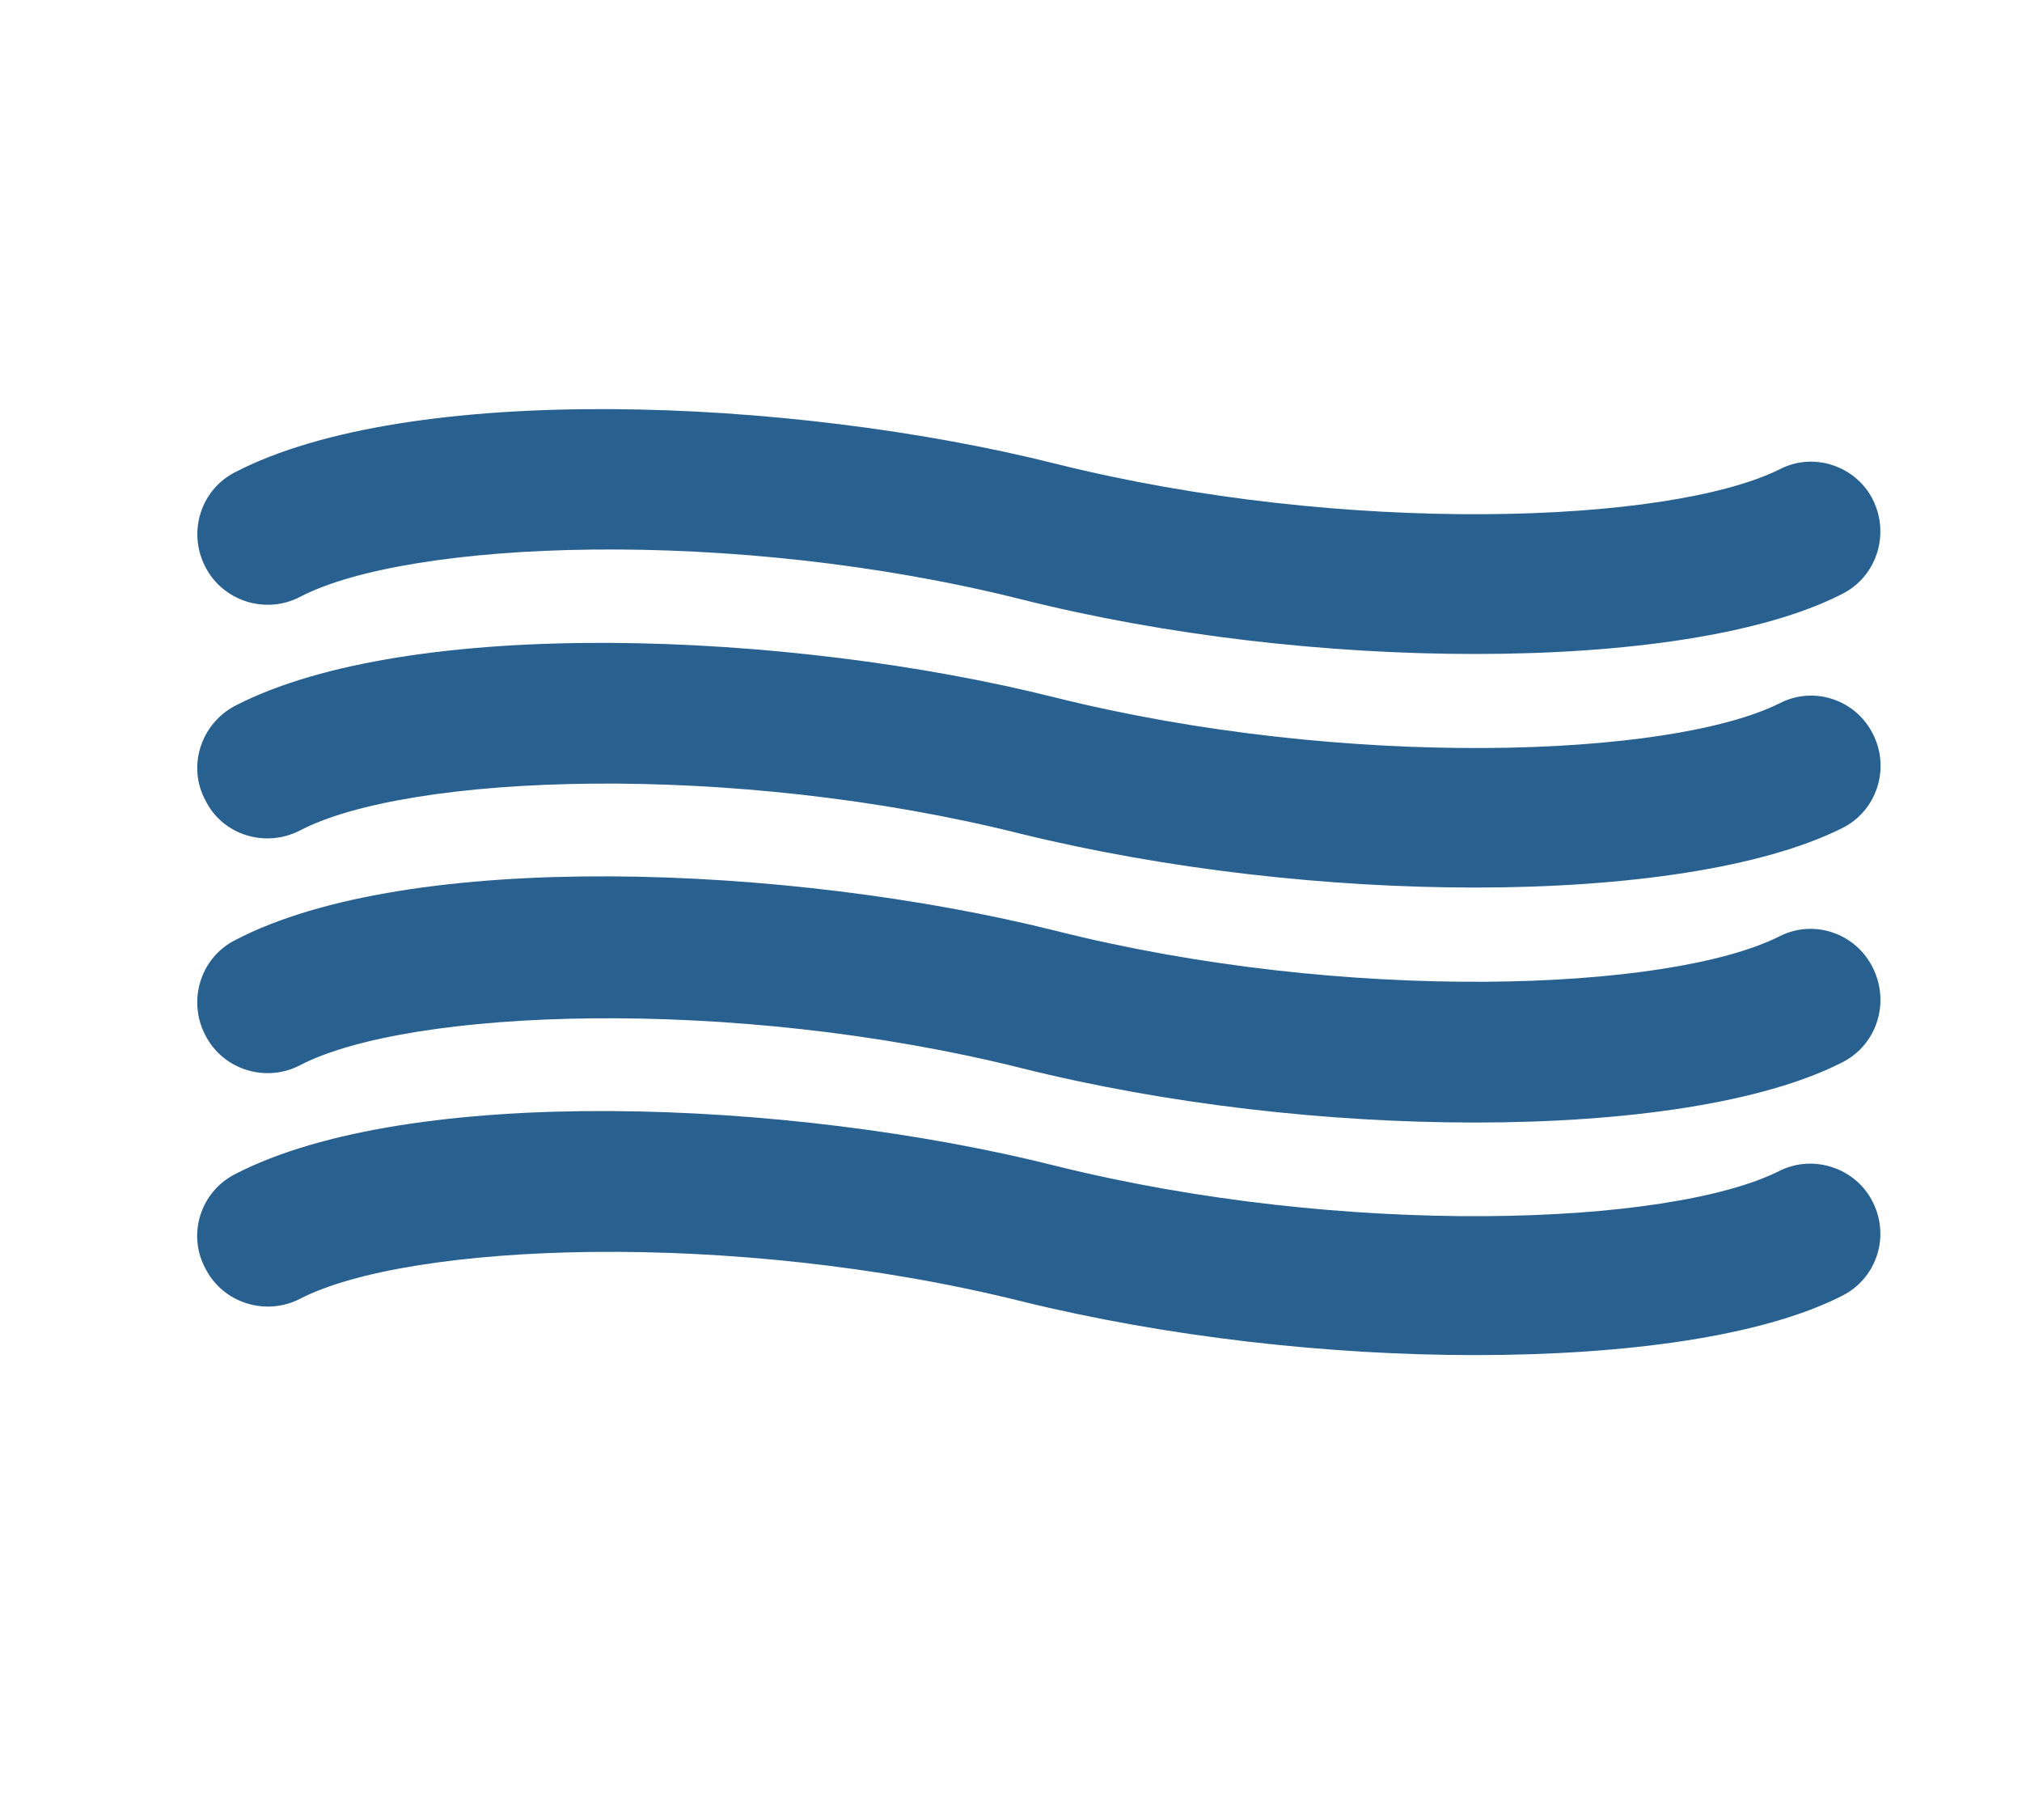 <?xml version="1.0" encoding="utf-8"?>
<!-- Generator: Adobe Illustrator 15.0.0, SVG Export Plug-In . SVG Version: 6.00 Build 0)  -->
<!DOCTYPE svg PUBLIC "-//W3C//DTD SVG 1.1//EN" "http://www.w3.org/Graphics/SVG/1.1/DTD/svg11.dtd">
<svg version="1.1" id="Ebene_1" xmlns="http://www.w3.org/2000/svg" xmlns:xlink="http://www.w3.org/1999/xlink" x="0px" y="0px"
	 width="10px" height="9px" viewBox="0 0 10 9" enable-background="new 0 0 10 9" xml:space="preserve">
<path fill="#286190" d="M7.295,3.234c-0.725,0-1.523-0.089-2.243-0.27C3.619,2.604,2.02,2.671,1.483,2.952
	C1.313,3.04,1.102,2.972,1.016,2.804c-0.089-0.17-0.025-0.38,0.145-0.468C2.02,1.889,3.904,1.963,5.22,2.293
	c1.428,0.357,3.034,0.3,3.583,0.027c0.166-0.086,0.376-0.017,0.46,0.152C9.348,2.645,9.28,2.854,9.107,2.939
	C8.718,3.137,8.049,3.234,7.295,3.234z"/>
<path fill="#286190" d="M7.295,4.389c-0.725,0-1.523-0.089-2.243-0.265C3.619,3.764,2.02,3.826,1.483,4.107
	C1.313,4.194,1.102,4.131,1.016,3.958C0.926,3.792,0.991,3.582,1.161,3.491C2.02,3.046,3.9,3.118,5.222,3.45
	C6.648,3.805,8.256,3.75,8.803,3.477C8.97,3.391,9.179,3.459,9.264,3.632c0.085,0.17,0.017,0.38-0.155,0.464
	C8.718,4.291,8.049,4.389,7.295,4.389z"/>
<path fill="#286190" d="M7.295,5.551c-0.725,0-1.523-0.089-2.243-0.269C3.619,4.924,2.02,4.988,1.483,5.268
	C1.313,5.356,1.102,5.289,1.016,5.12C0.926,4.949,0.991,4.737,1.161,4.65C2.02,4.199,3.9,4.273,5.222,4.603
	c1.427,0.36,3.033,0.303,3.581,0.026c0.167-0.084,0.376-0.016,0.461,0.16C9.348,4.963,9.28,5.17,9.108,5.255
	C8.718,5.453,8.049,5.551,7.295,5.551z"/>
<path fill="#286190" d="M7.295,6.701c-0.725,0-1.523-0.089-2.243-0.266C3.619,6.078,2.02,6.145,1.483,6.423
	C1.313,6.51,1.102,6.443,1.016,6.273C0.926,6.107,0.989,5.896,1.161,5.807C2.02,5.361,3.9,5.433,5.22,5.765
	C6.647,6.12,8.254,6.066,8.803,5.789c0.166-0.082,0.376-0.014,0.46,0.157C9.348,6.118,9.28,6.324,9.108,6.409
	C8.718,6.607,8.049,6.701,7.295,6.701z"/>
<rect id="_x3C_Slice_x3E__24_" x="-0.833" y="-0.275" fill="none" width="11.417" height="10.275"/>
</svg>
